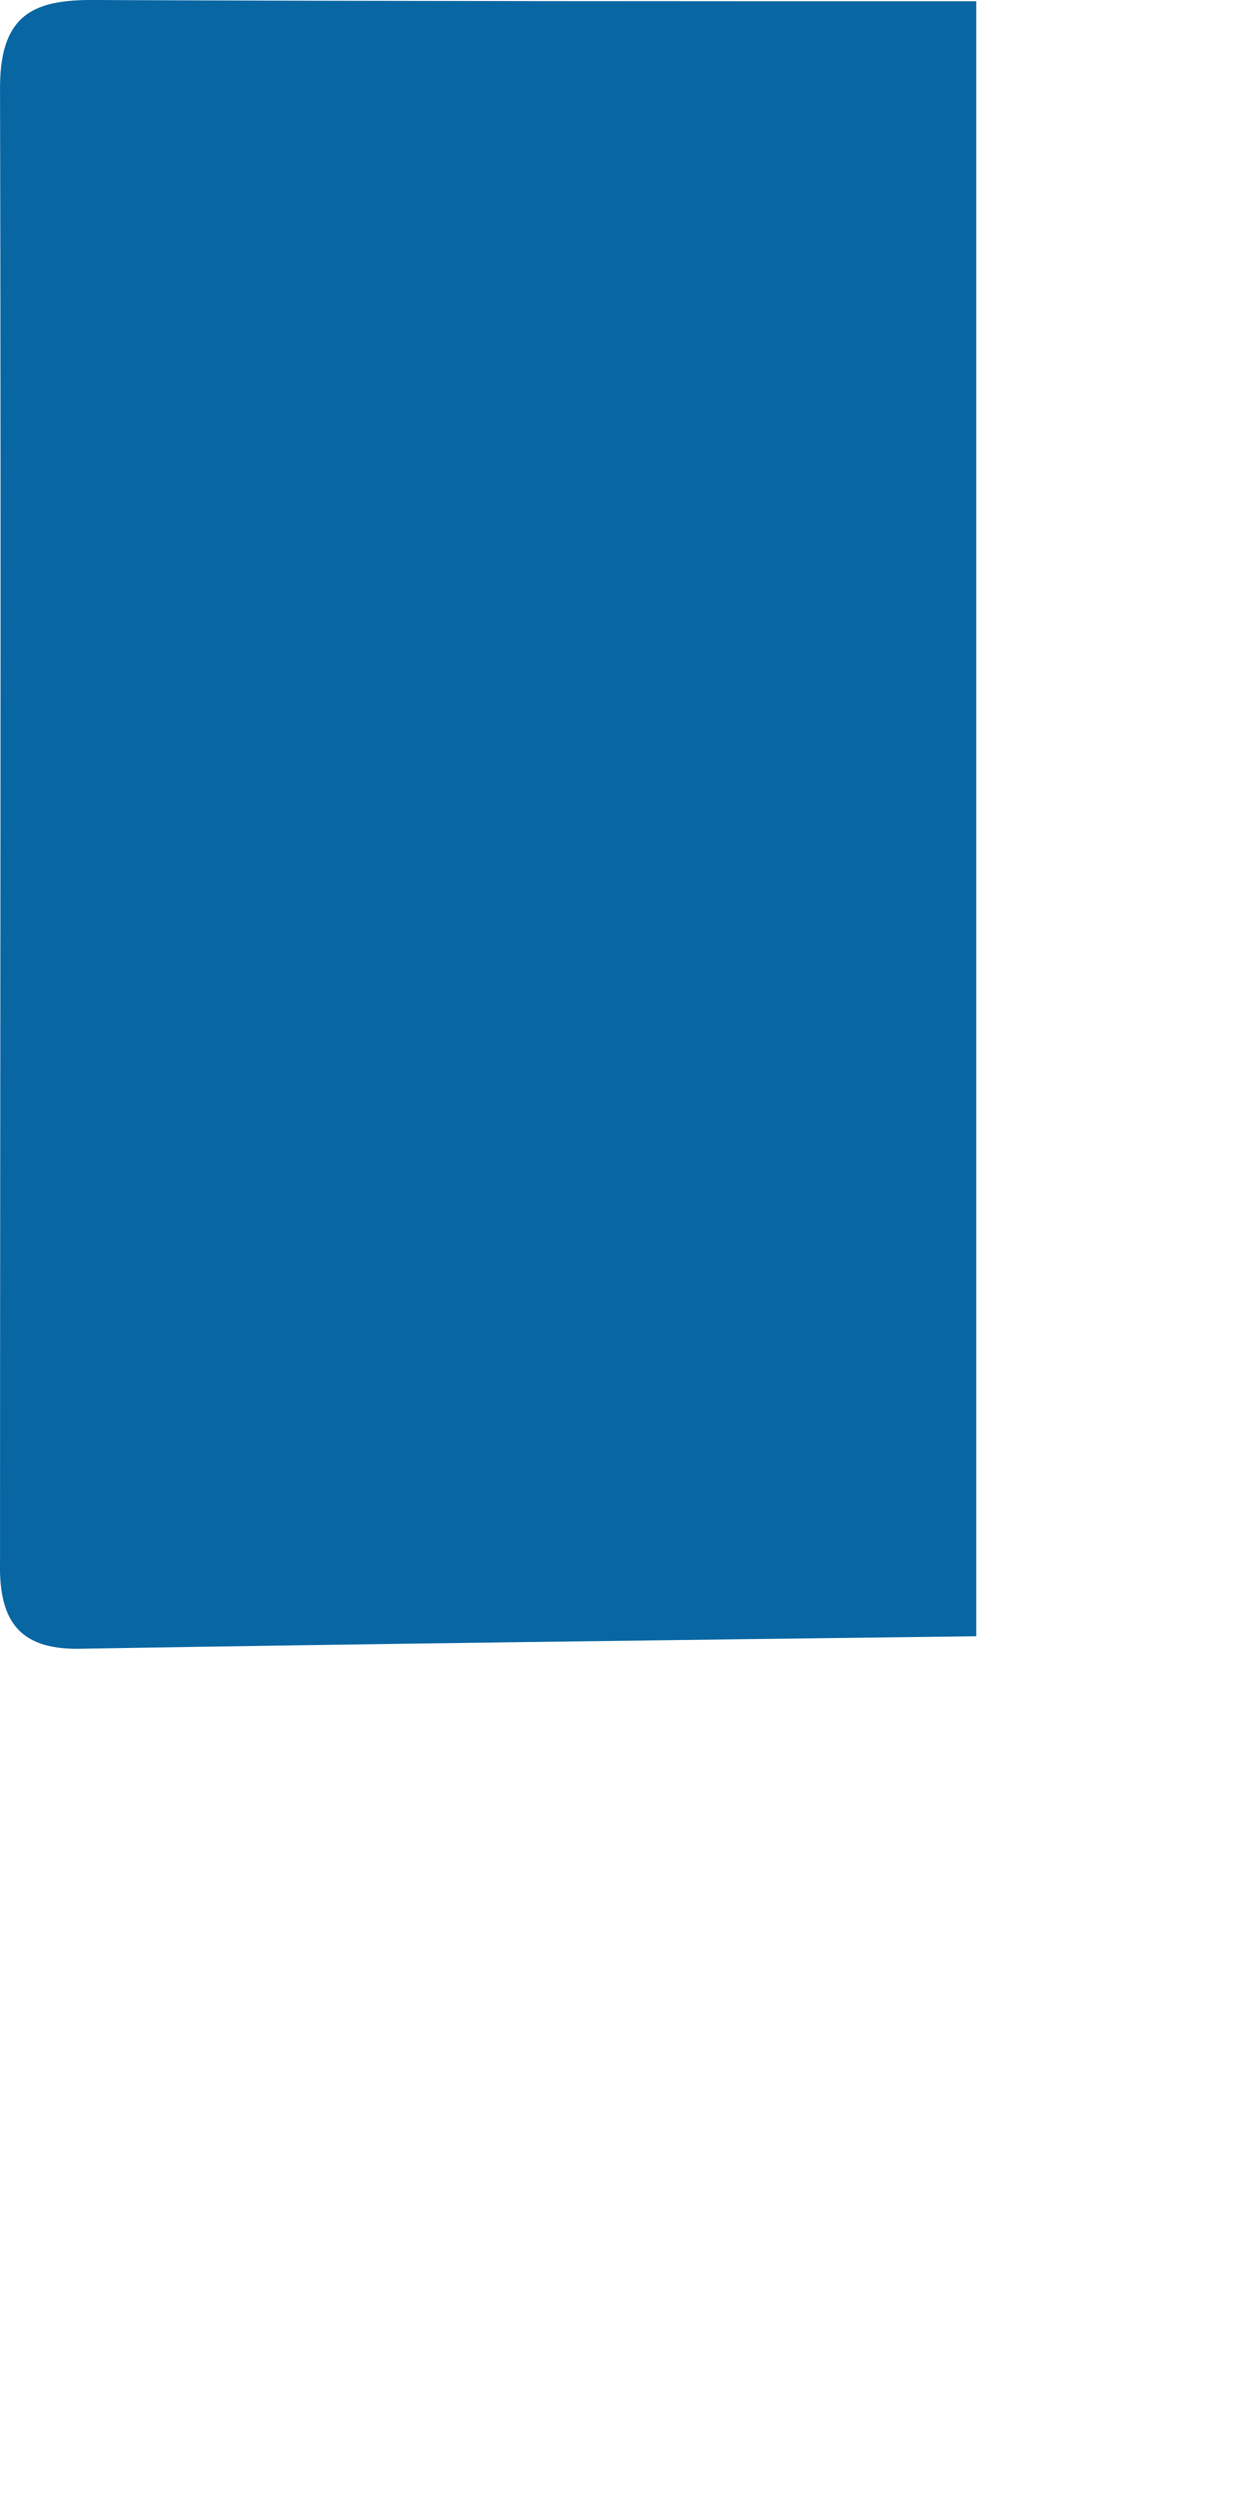 <?xml version="1.0" encoding="utf-8"?>
<svg xmlns="http://www.w3.org/2000/svg" fill="none" height="100%" overflow="visible" preserveAspectRatio="none" style="display: block;" viewBox="0 0 1 2" width="100%">
<path d="M0.781 0.001C0.781 0.437 0.781 0.873 0.781 1.309C0.542 1.312 0.303 1.315 0.064 1.319C0.013 1.32 -0.001 1.294 2.27144e-05 1.249C2.27144e-05 0.856 0.001 0.463 2.27144e-05 0.07C2.27144e-05 0.005 0.034 -0.001 0.084 4.5401e-05C0.317 0.001 0.549 0.001 0.782 0.001H0.781Z" fill="#0866A3" id="Vector"/>
</svg>